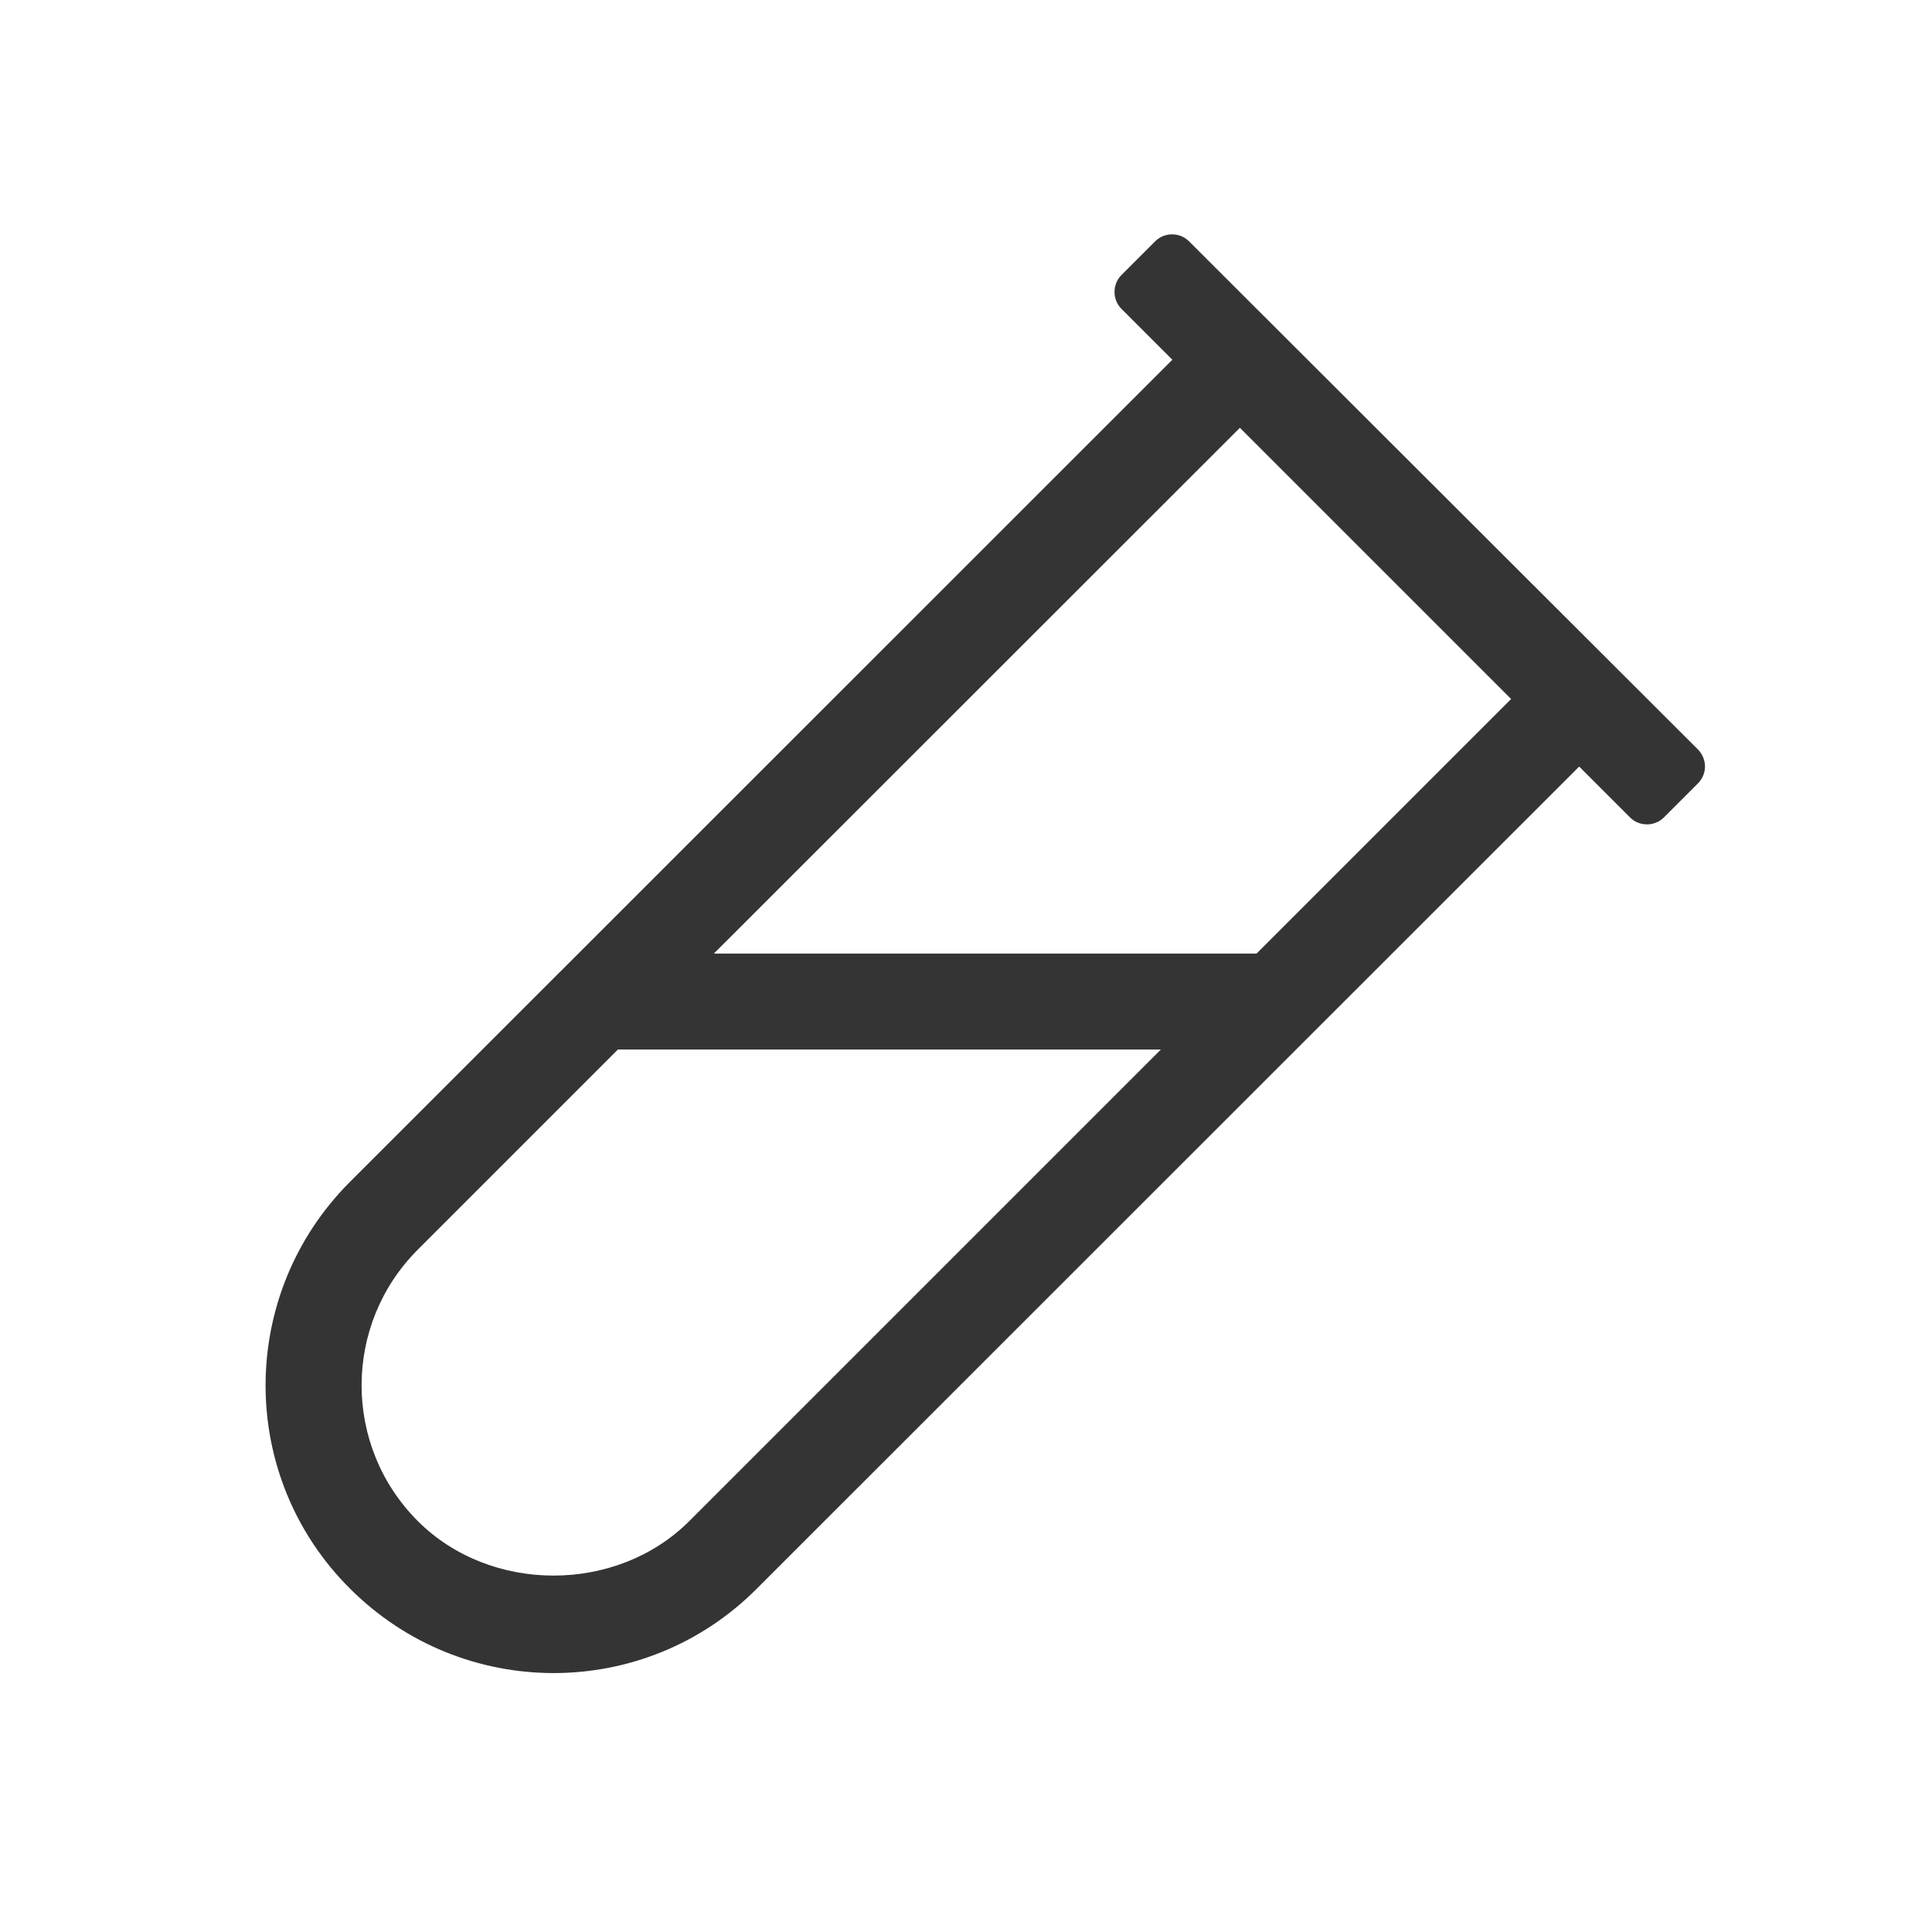 <?xml version="1.0" encoding="utf-8"?>
<!-- Generator: Adobe Illustrator 26.0.3, SVG Export Plug-In . SVG Version: 6.00 Build 0)  -->
<svg version="1.1" id="Layer_1" xmlns="http://www.w3.org/2000/svg" xmlns:xlink="http://www.w3.org/1999/xlink" x="0px" y="0px"
	 viewBox="0 0 75.51 75.51" style="enable-background:new 0 0 75.51 75.51;" xml:space="preserve">
<style type="text/css">
	.st0{fill:#343434;}
</style>
<g>
	<path class="st0" d="M66.35,30.63l-1.32,1.32c-0.36,0.36-0.96,0.36-1.32,0l-1.99-1.99L29.58,62.09c-4.39,4.41-11.51,4.39-15.9,0
		c-4.41-4.39-4.39-11.51,0-15.9l32.14-32.13l-1.99-1.99c-0.36-0.36-0.36-0.96,0-1.32l1.32-1.32c0.36-0.36,0.96-0.36,1.32,0
		L66.37,29.3C66.73,29.68,66.73,30.26,66.35,30.63z M45.37,41.02H24.15l-7.82,7.82c-2.93,2.93-2.93,7.68,0,10.61
		c2.84,2.84,7.77,2.84,10.61,0L45.37,41.02z M59.06,27.32L48.46,16.72L27.9,37.27h21.21L59.06,27.32z"/>
</g>
</svg>
